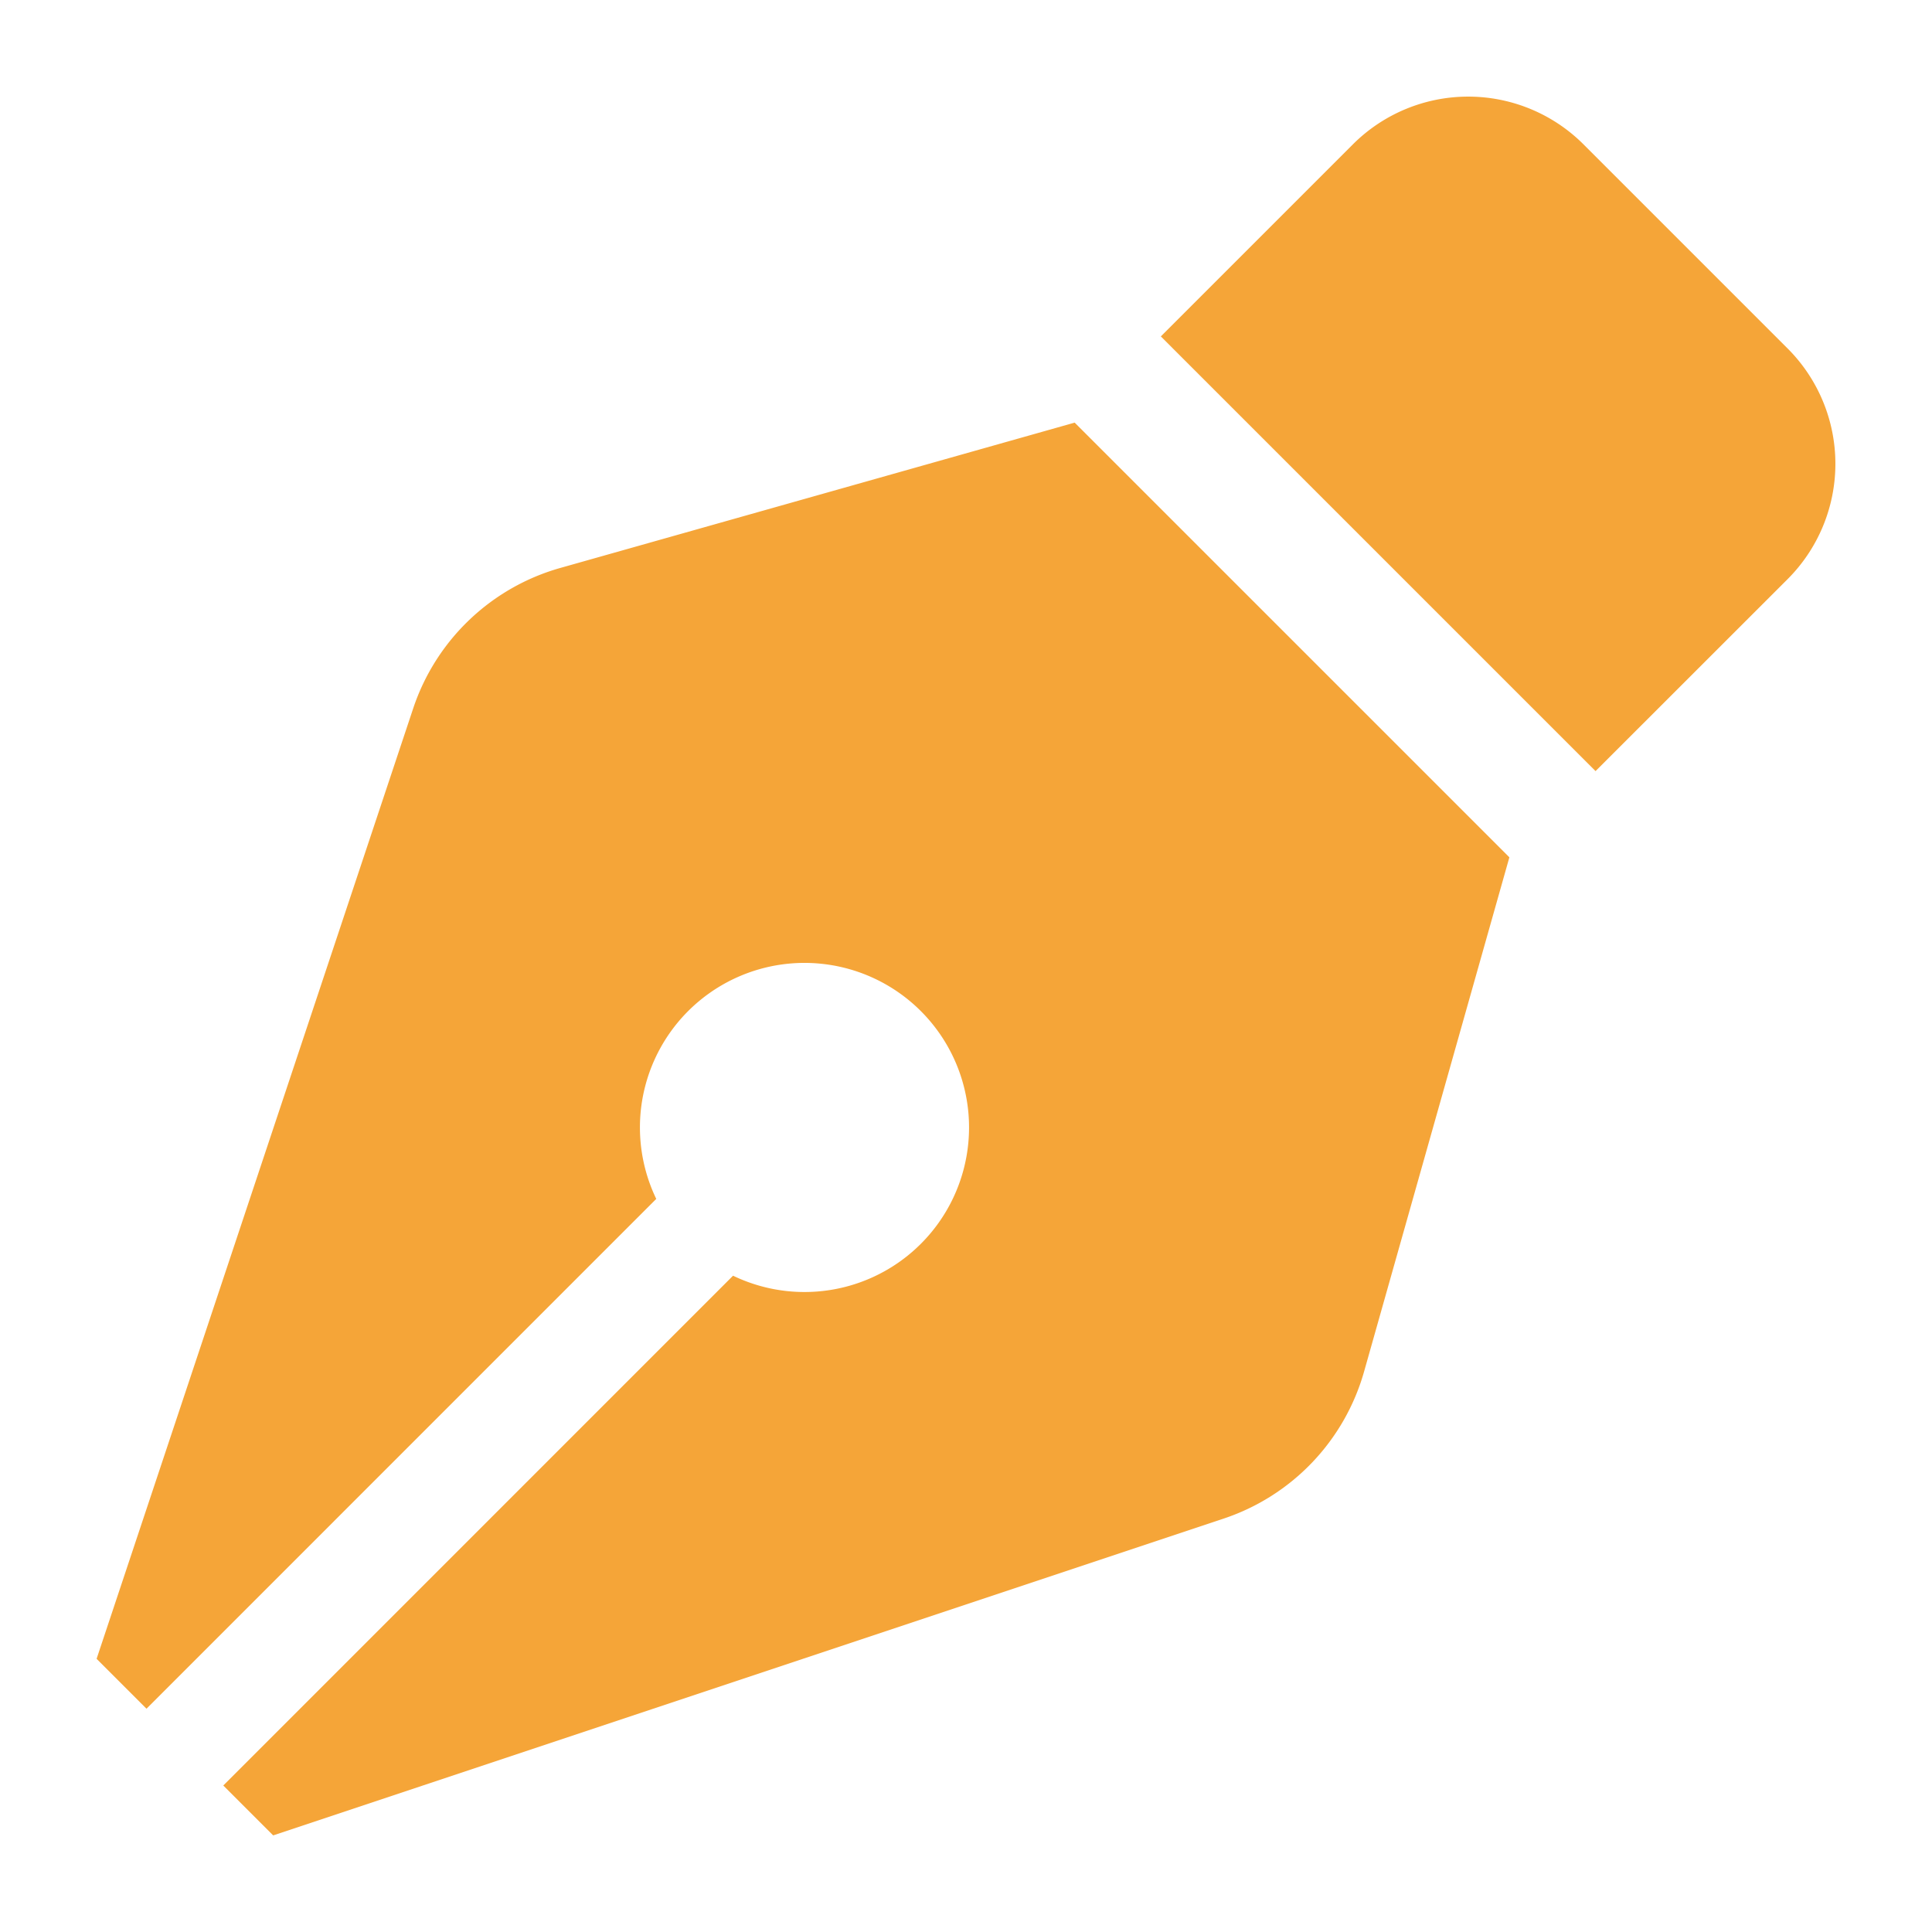 <svg height="40" viewBox="0 0 40 40" width="40" xmlns="http://www.w3.org/2000/svg"><path d="m0 0h40v40h-40z" fill="none"/><path d="m9.6 9.759a4.5 4.5 0 0 0 -3.045 2.907l-6.555 19.678 1.033 1.033 10.554-10.555a3.407 3.407 0 1 1 1.59 1.59l-10.554 10.555 1.033 1.033 19.678-6.559a4.5 4.5 0 0 0 2.907-3.041l3.009-10.65-9-9zm25.411-4.544-4.226-4.226a3.377 3.377 0 0 0 -4.775 0l-3.976 3.976 9 9 3.977-3.975a3.377 3.377 0 0 0 0-4.775z" fill="#f5a538" transform="translate(2 2)"/></svg>